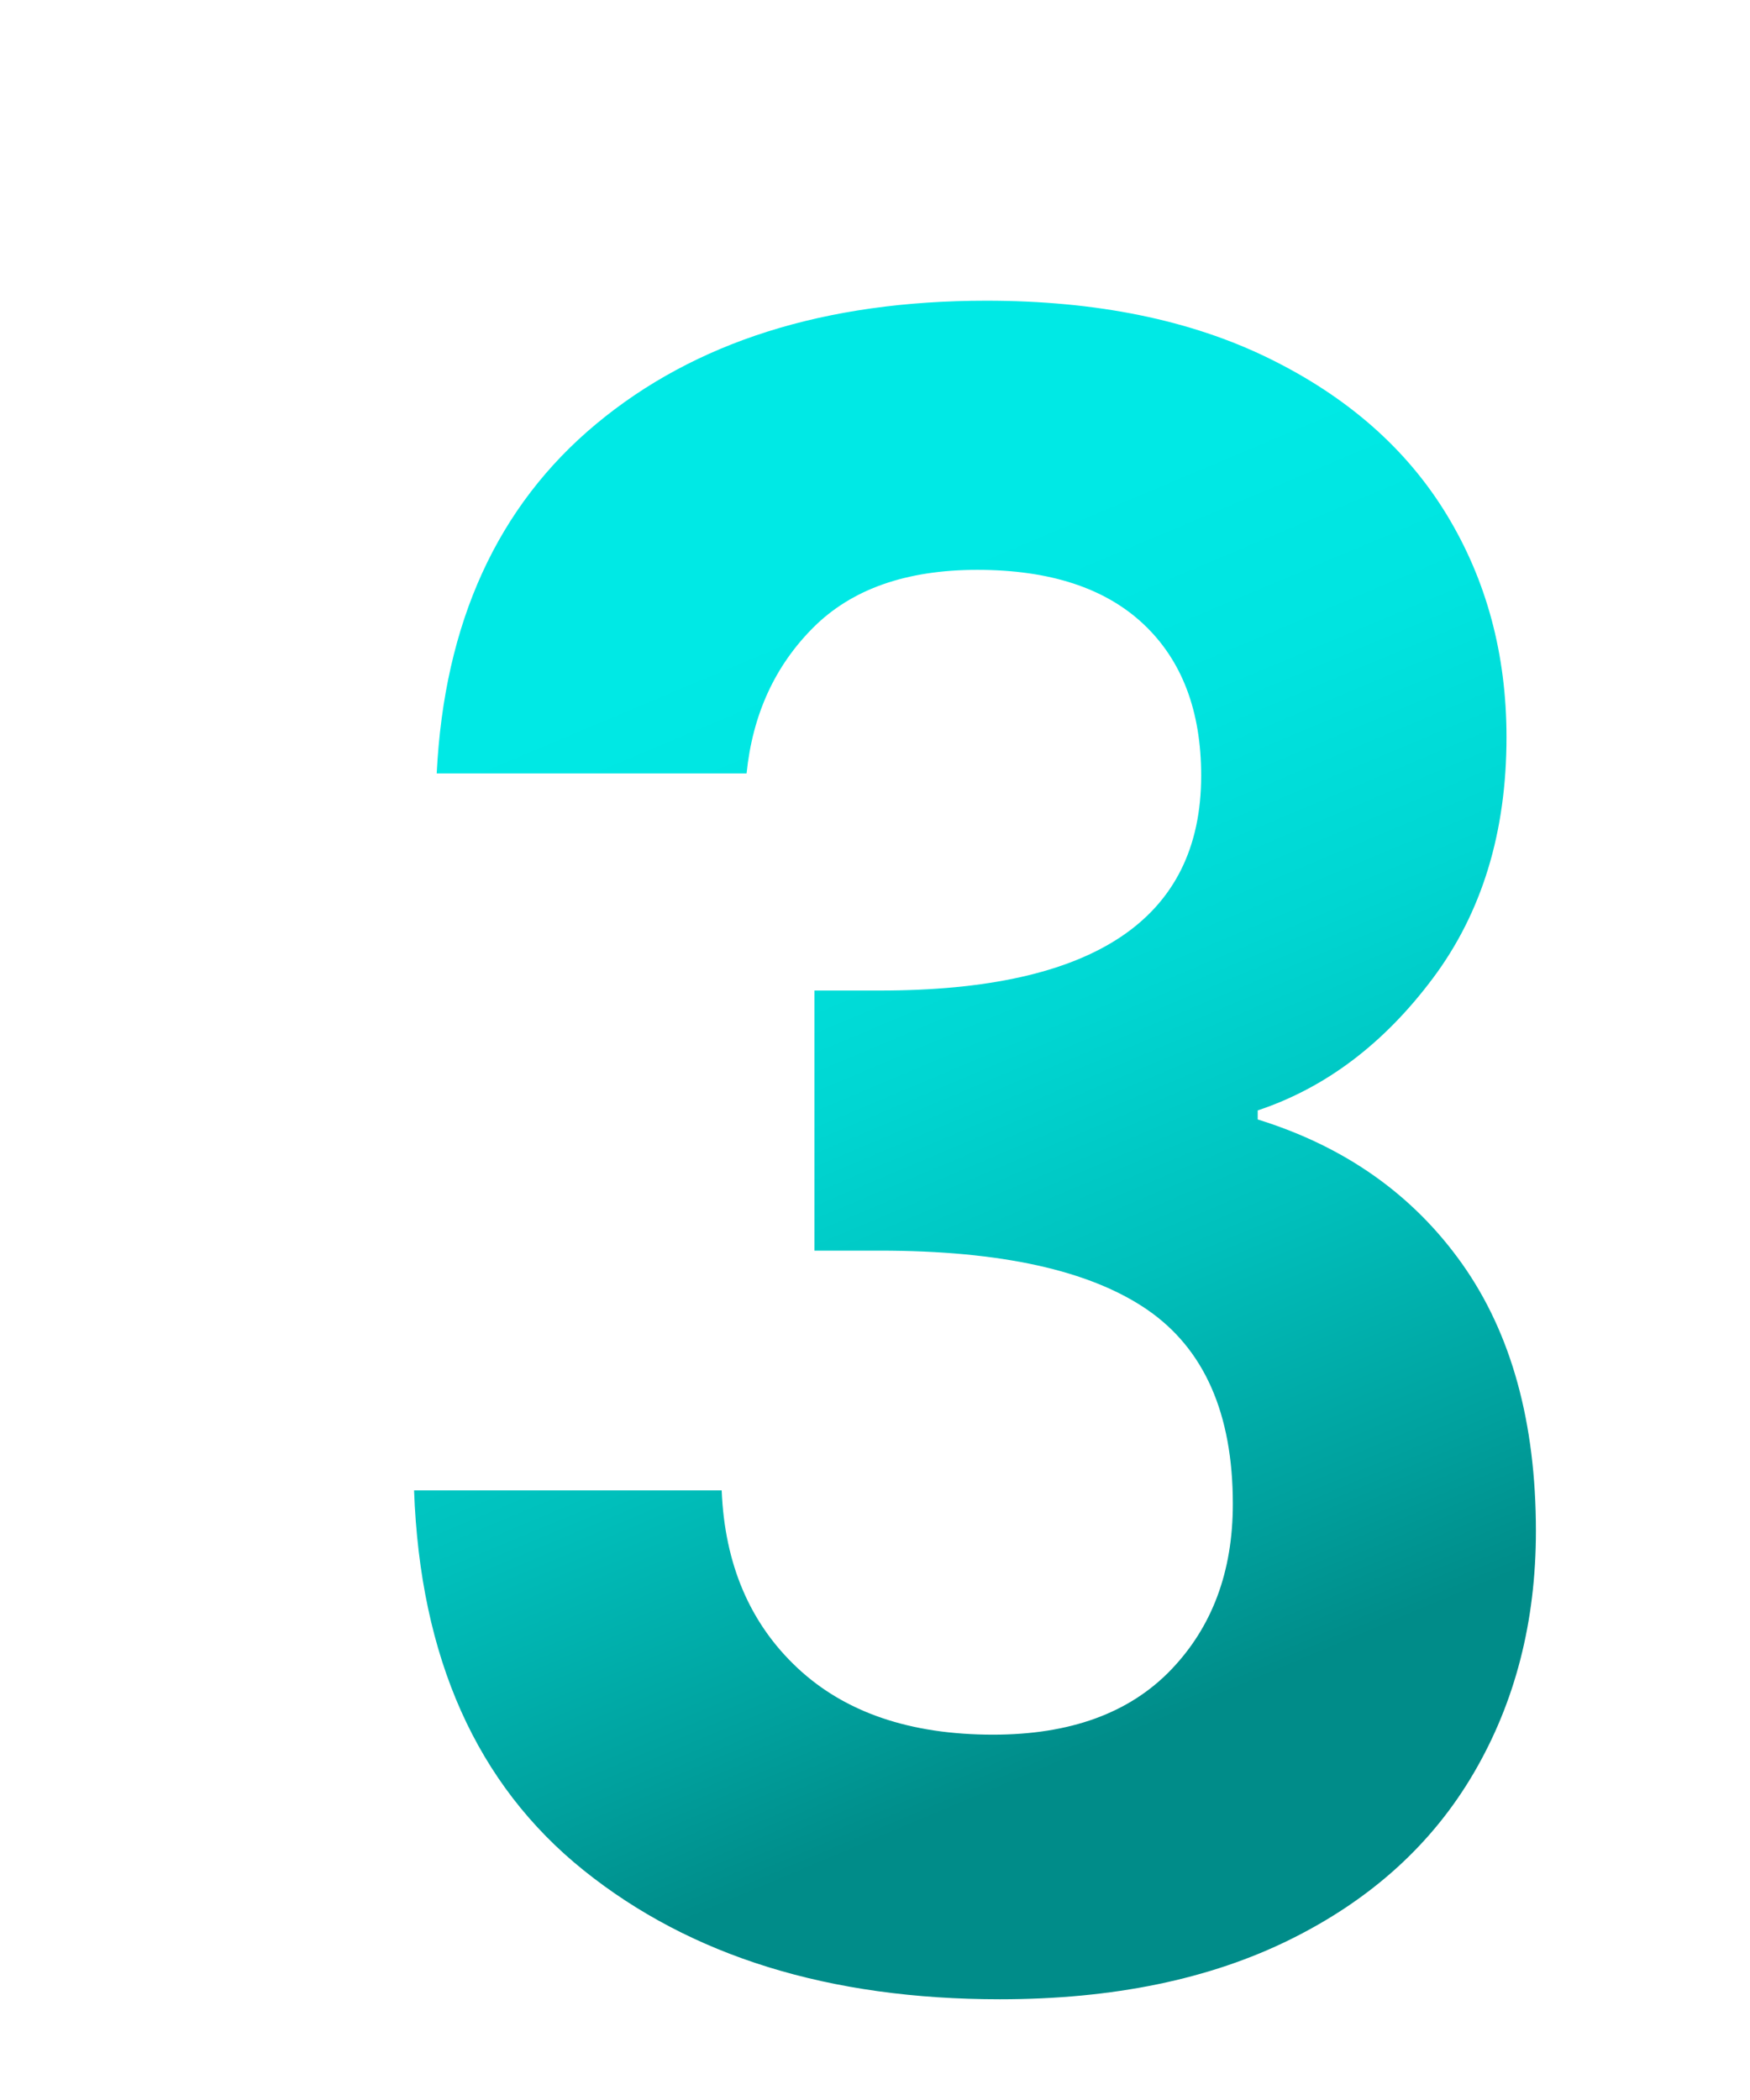 <?xml version="1.0" encoding="UTF-8"?>
<svg xmlns="http://www.w3.org/2000/svg" xmlns:xlink="http://www.w3.org/1999/xlink" viewBox="0 0 175 210">
  <defs>
    <style>
      .cls-1 {
        filter: url(#drop-shadow-1);
      }

      .cls-2 {
        fill: #fff;
      }

      .cls-2, .cls-3 {
        stroke-width: 0px;
      }

      .cls-3 {
        fill: url(#Unbenannter_Verlauf_1047);
      }
    </style>
    <filter id="drop-shadow-1" filterUnits="userSpaceOnUse">
      <feOffset dx="10" dy="10"/>
      <feGaussianBlur result="blur" stdDeviation="6"/>
      <feFlood flood-color="#000" flood-opacity=".28"/>
      <feComposite in2="blur" operator="in"/>
      <feComposite in="SourceGraphic"/>
    </filter>
    <linearGradient id="Unbenannter_Verlauf_1047" data-name="Unbenannter Verlauf 1047" x1="117.756" y1="177.604" x2="60.076" y2="40.617" gradientUnits="userSpaceOnUse">
      <stop offset=".126" stop-color="#008c89"/>
      <stop offset=".227" stop-color="#00a09d"/>
      <stop offset=".411" stop-color="#00c0bc"/>
      <stop offset=".589" stop-color="#00d6d2"/>
      <stop offset=".758" stop-color="#00e4e0"/>
      <stop offset=".907" stop-color="#00e9e5"/>
    </linearGradient>
  </defs>
  <g id="Ebene_2" data-name="Ebene 2">
    <rect class="cls-2" width="175" height="210"/>
  </g>
  <g id="Ebene_1" data-name="Ebene 1">
    <g class="cls-1">
      <path class="cls-3" d="M49.615,32.398c9.873-8.218,22.88-12.327,39.015-12.327,11.005,0,20.432,1.922,28.272,5.766,7.839,3.846,13.759,9.047,17.755,15.608,3.994,6.558,5.993,13.986,5.993,22.277,0,9.5-2.451,17.53-7.351,24.088-4.901,6.558-10.742,10.97-17.528,13.231v.905c8.743,2.714,15.566,7.542,20.469,14.476,4.897,6.936,7.351,15.831,7.351,26.688,0,9.047-2.074,17.115-6.221,24.201-4.148,7.09-10.256,12.631-18.32,16.623-8.068,3.998-17.755,5.993-29.064,5.993-17.04,0-30.911-4.297-41.616-12.892-10.707-8.595-16.362-21.26-16.963-37.997h30.761c.3,7.39,2.827,13.31,7.576,17.755,4.751,4.449,11.27,6.673,19.565,6.673,7.69,0,13.605-2.149,17.755-6.448,4.145-4.297,6.219-9.838,6.219-16.623,0-9.047-2.866-15.529-8.593-19.45-5.733-3.919-14.628-5.881-26.69-5.881h-6.558v-26.01h6.558c21.41,0,32.117-7.161,32.117-21.487,0-6.482-1.922-11.535-5.766-15.154-3.846-3.619-9.387-5.428-16.625-5.428-7.088,0-12.552,1.922-16.396,5.766-3.846,3.846-6.072,8.708-6.673,14.589h-30.987c.753-15.075,6.069-26.724,15.946-34.943Z"/>
    </g>
  </g>
</svg>